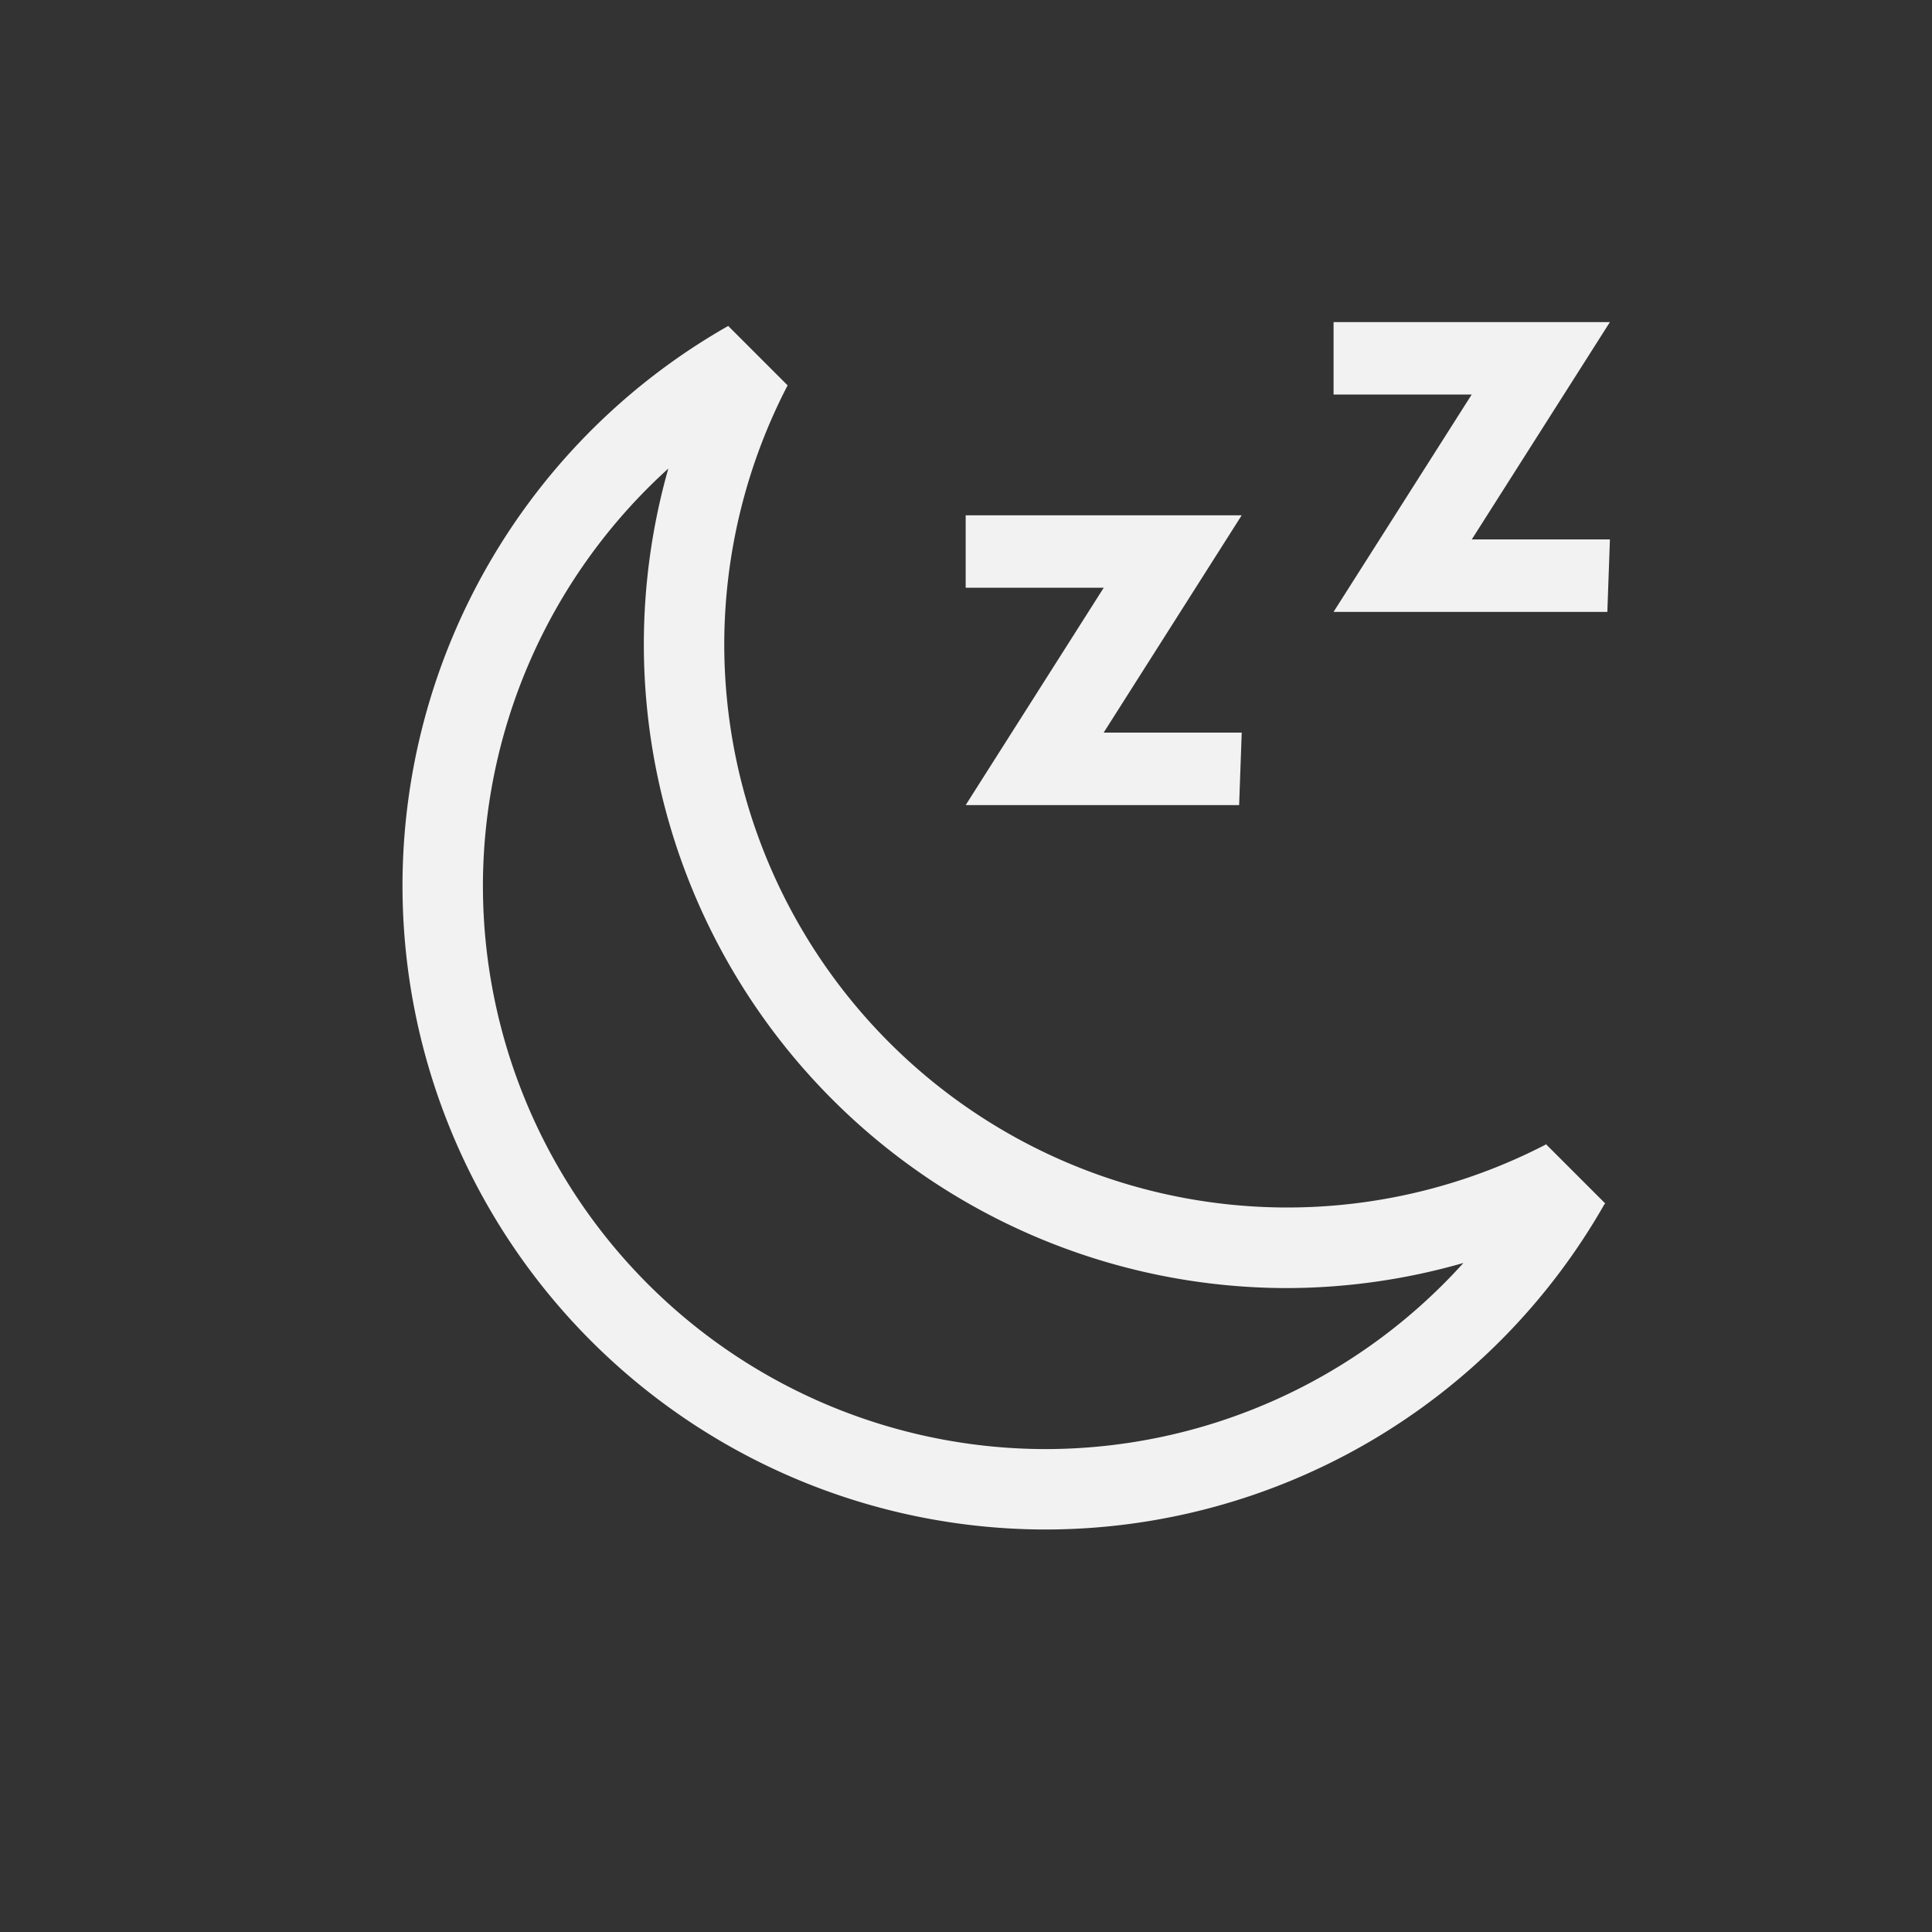 <?xml version="1.0" encoding="UTF-8"?>
<svg width="24" height="24" version="1.1" xmlns="http://www.w3.org/2000/svg">
 <rect width="100%" height="100%" fill="#333333" stroke="none"/>
 <defs>
  <style id="current-color-scheme" type="text/css">.ColorScheme-Text {
        color:#f2f2f2;
      }</style>
 </defs>
 <path class="ColorScheme-Text" d="m9.046 4.049a7.995 8 0 0 0-4.046 6.951 7.995 8 0 0 0 7.995 8 7.995 8 0 0 0 6.937-4.043 7.995 8 0 0 0 0.01-0.006l-0.738-0.738a6.996 7 0 0 1-0.004 0.006 6.996 7 0 0 1-3.207 0.781 6.996 7 0 0 1-6.996-7 6.996 7 0 0 1 0.787-3.213zm-0.744 1.772a7.995 8 0 0 0-0.304 2.18 7.995 8 0 0 0 7.995 8 7.995 8 0 0 0 2.186-0.312 6.996 7 0 0 1-5.184 2.312 6.996 7 0 0 1-6.996-7 6.996 7 0 0 1 2.303-5.18zm5.408 3.28h1.715l-0.032 0.9h-3.397l1.715-2.7h-1.715v-0.9h3.429zm4.573-2.4h1.716l-0.032 0.9h-3.401l1.716-2.7h-1.716v-0.9h3.433z" fill="currentColor"/>
</svg>
